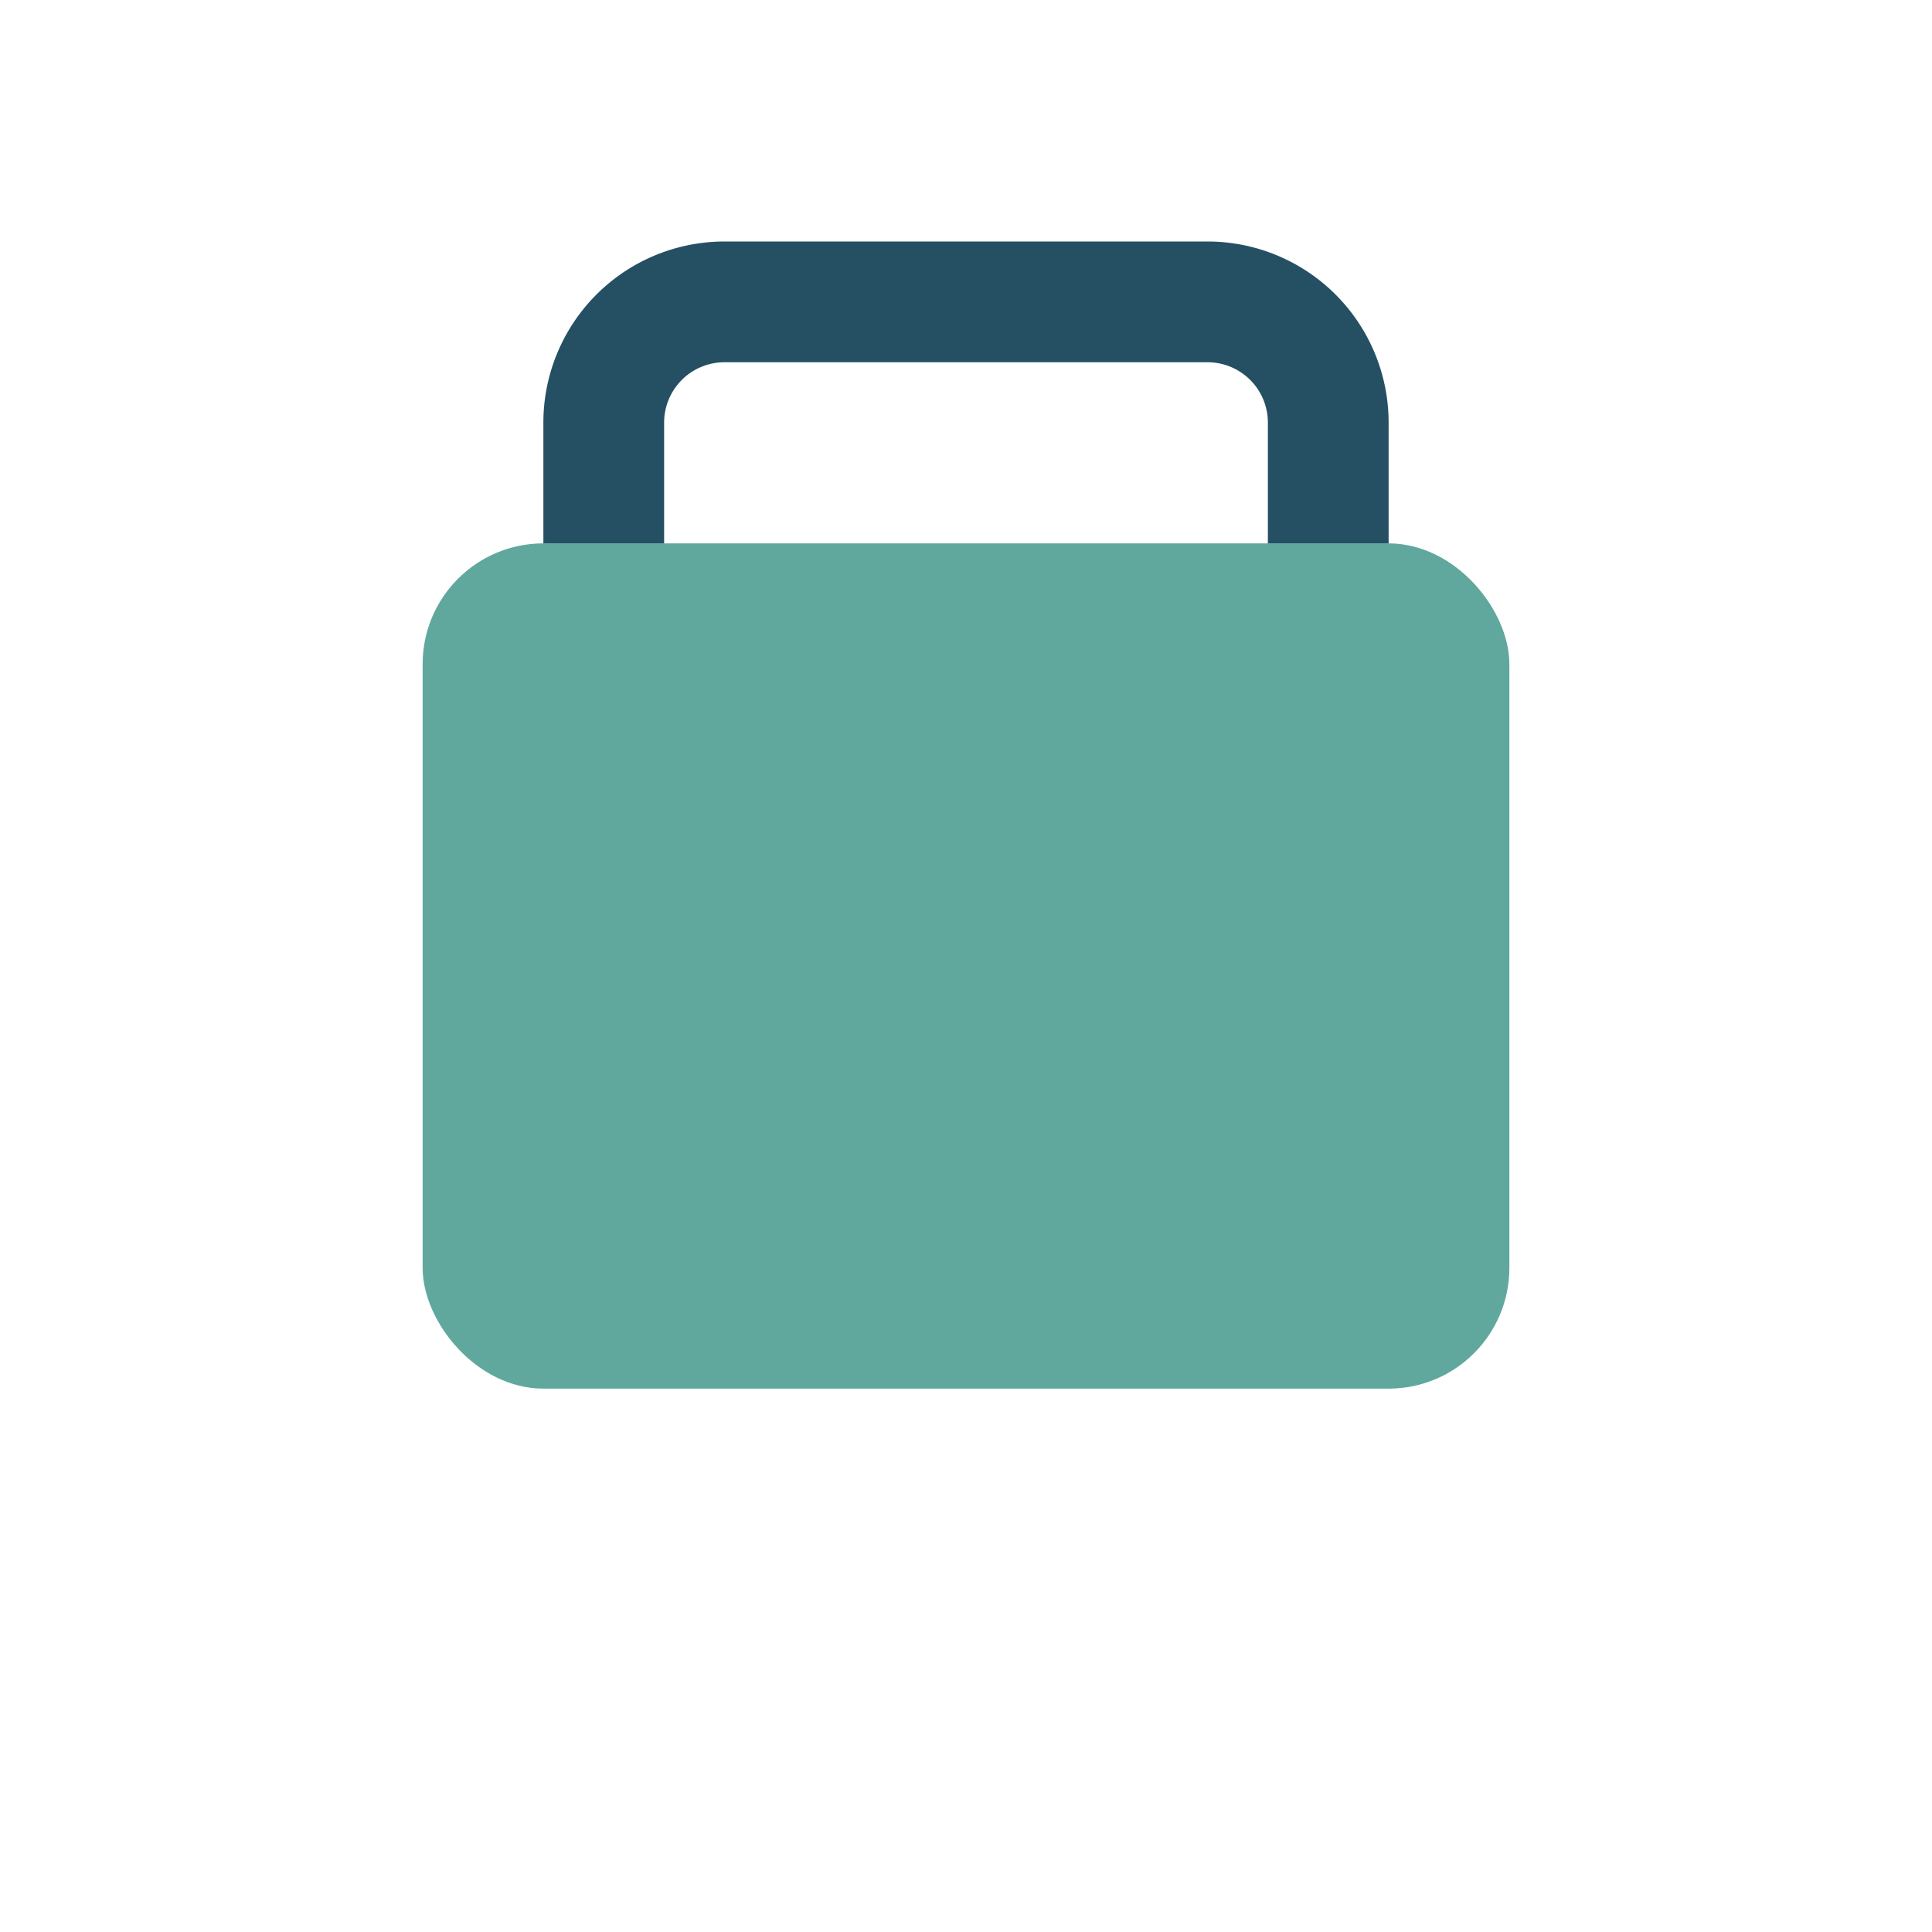 <?xml version="1.0" encoding="UTF-8"?>
<svg xmlns="http://www.w3.org/2000/svg" width="32" height="32" viewBox="0 0 32 32"><rect x="7" y="9" width="18" height="14" rx="2" fill="#60A89E"/><path d="M10 9V7a2 2 0 0 1 2-2h8a2 2 0 0 1 2 2v2" stroke="#255064" stroke-width="2" fill="none"/></svg>